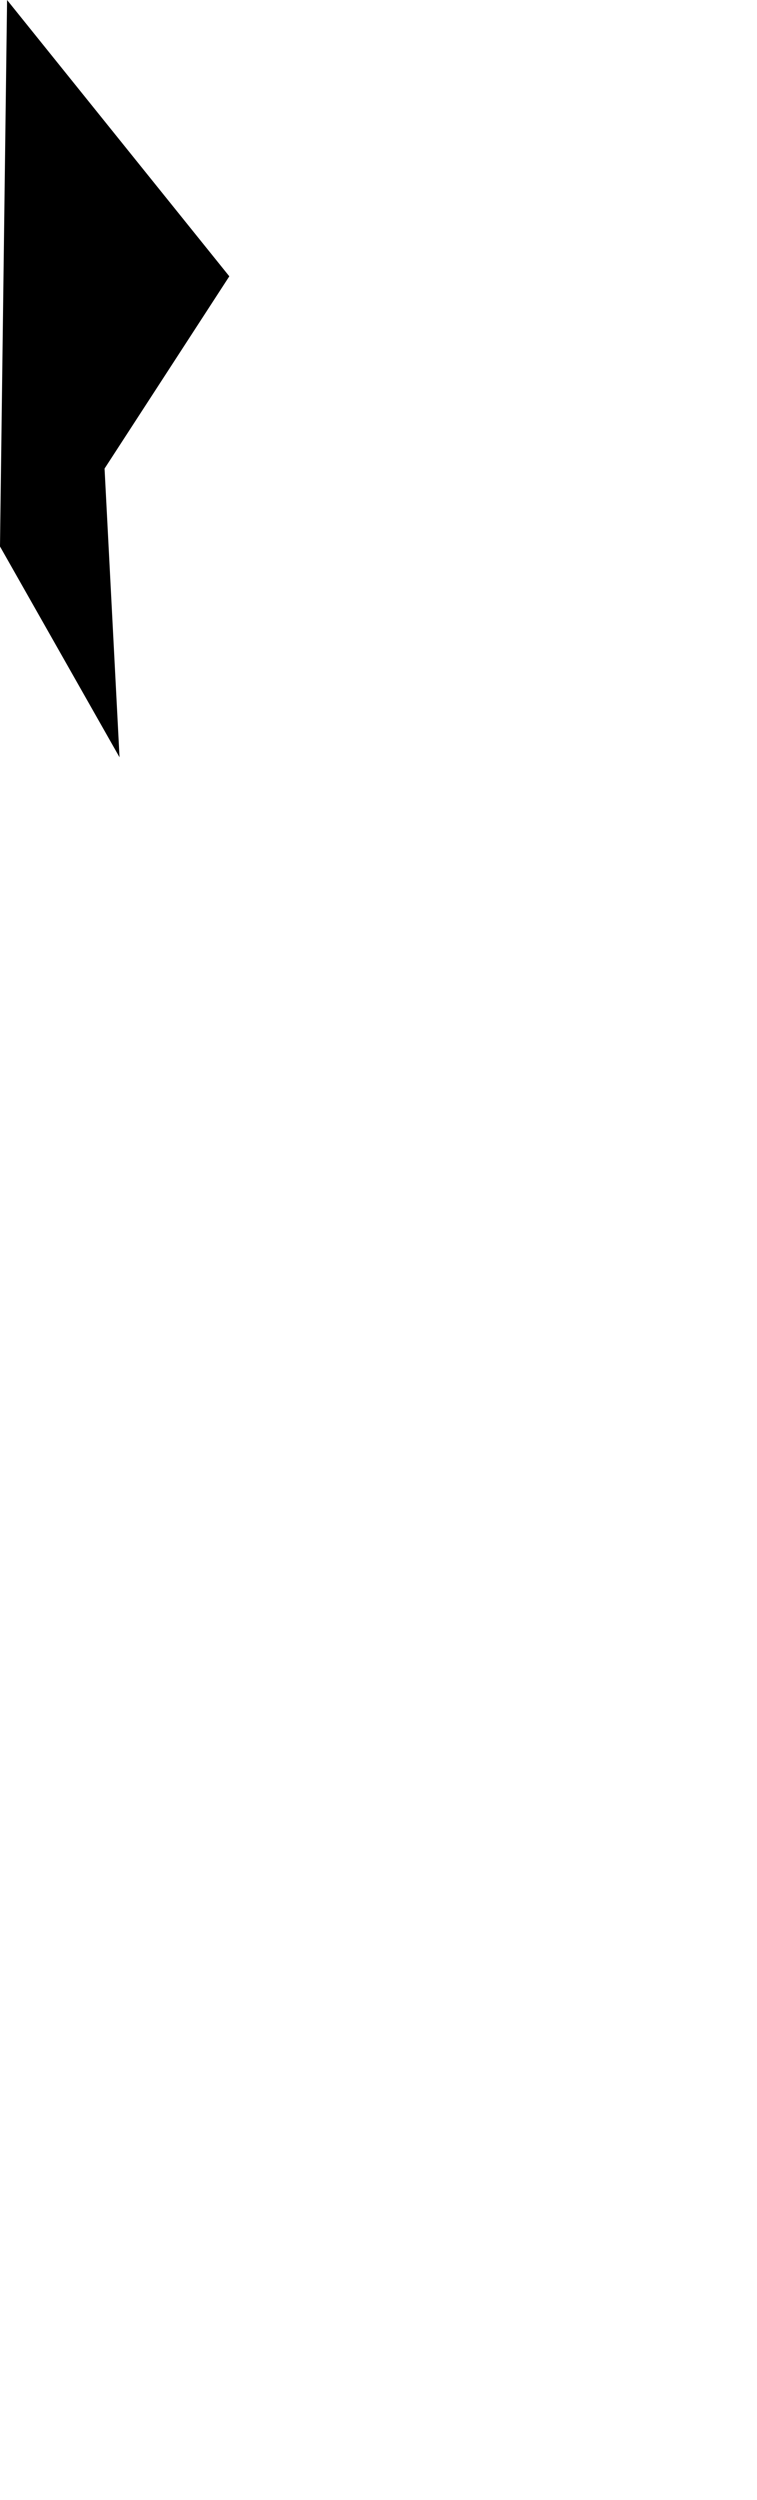 <svg width="310.198" height="1024" class="wof-campus" edtf:cessation="" edtf:inception="" id="wof-%!s(int64=102529857)" mz:is_ceased="-1" mz:is_current="1" mz:is_deprecated="-1" mz:is_superseded="0" mz:is_superseding="0" mz:latitude="33.488024" mz:longitude="-90.084961" mz:max_latitude="33.49057" mz:max_longitude="-90.083855" mz:min_latitude="33.484047" mz:min_longitude="-90.085831" mz:uri="https://data.whosonfirst.org/102/529/857/102529857.geojson" viewBox="0 0 310.20 1024.00" wof:belongsto="85633793,85688579" wof:country="US" wof:id="102529857" wof:lastmodified="1652218163" wof:name="Greenwood-Leflore Airport" wof:parent_id="85688579" wof:path="102/529/857/102529857.geojson" wof:placetype="campus" wof:repo="sfomuseum-data-whosonfirst" wof:superseded_by="" wof:supersedes="" xmlns="http://www.w3.org/2000/svg" xmlns:edtf="x-urn:namespaces#edtf" xmlns:mz="x-urn:namespaces#mz" xmlns:wof="x-urn:namespaces#wof"><path d="M93.968 113.18,42.847 191.93,48.981 310.198,0 223.839,2.901 0,93.968 113.18 Z"/></svg>